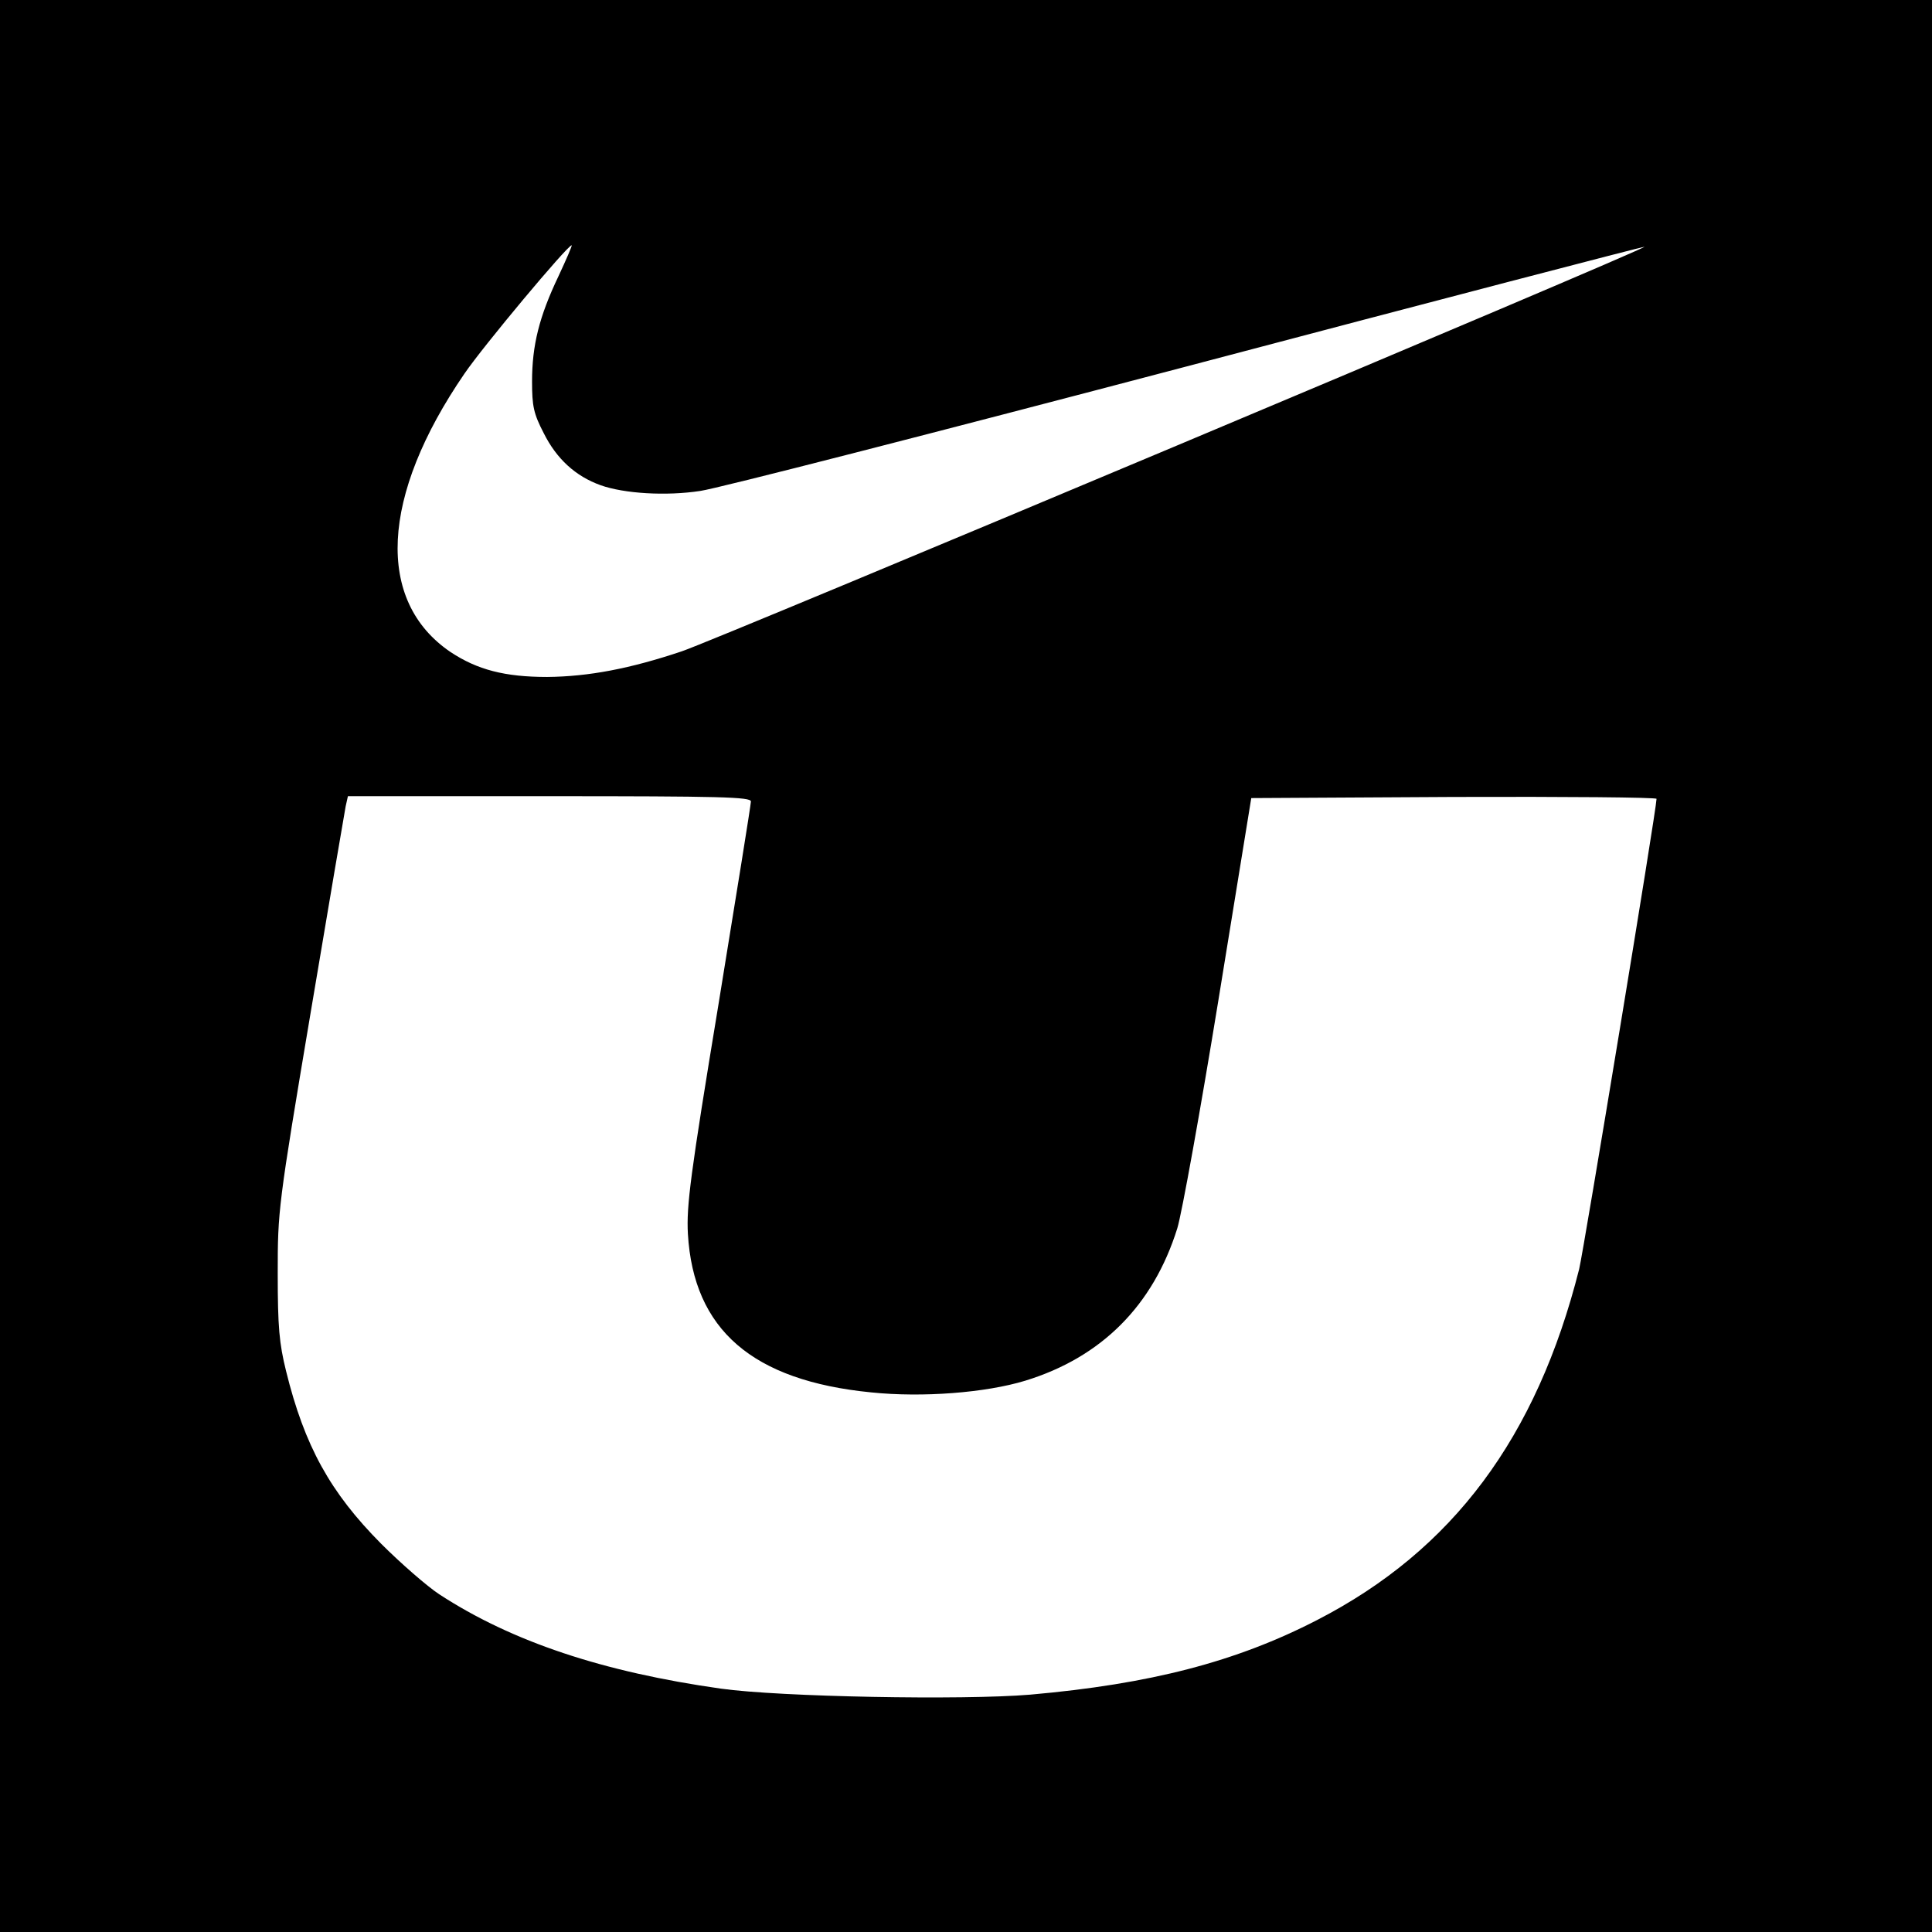 <?xml version="1.0" standalone="no"?>
<!DOCTYPE svg PUBLIC "-//W3C//DTD SVG 20010904//EN"
 "http://www.w3.org/TR/2001/REC-SVG-20010904/DTD/svg10.dtd">
<svg version="1.0" xmlns="http://www.w3.org/2000/svg"
 width="512pt" height="512pt" viewBox="0 0 512 512"
 preserveAspectRatio="xMidYMid meet">
<g transform="translate(0,512) scale(0.1,-0.1)"
fill="#000000" stroke="none">
<path d="M0 2560 l0 -2560 2560 0 2560 0 0 2560 0 2560 -2560 0 -2560 0 0
-2560z m1480 1828 c-51 -107 -70 -183 -70 -279 0 -65 4 -85 31 -137 34 -68 84
-114 151 -138 62 -22 173 -29 264 -15 44 6 624 155 1289 330 666 176 1211 318
1213 317 5 -6 -2458 -1041 -2551 -1072 -137 -46 -247 -67 -357 -68 -112 0
-185 19 -256 66 -199 135 -186 413 37 738 49 72 273 340 284 340 2 0 -14 -37
-35 -82z m510 -1392 c0 -8 -39 -250 -86 -538 -75 -454 -85 -534 -81 -608 15
-254 171 -389 486 -420 136 -14 303 -1 408 31 202 62 339 199 403 404 12 39
61 311 109 605 l87 535 537 3 c295 1 537 -1 537 -5 0 -27 -193 -1196 -205
-1246 -113 -447 -335 -745 -694 -930 -215 -111 -443 -170 -761 -198 -178 -15
-664 -6 -820 16 -311 44 -553 124 -746 250 -32 21 -102 82 -154 134 -135 136
-203 259 -252 458 -18 73 -22 116 -22 258 0 167 1 178 87 690 48 286 90 532
93 548 l6 27 534 0 c453 0 534 -2 534 -14z"/>
</g>
</svg>

